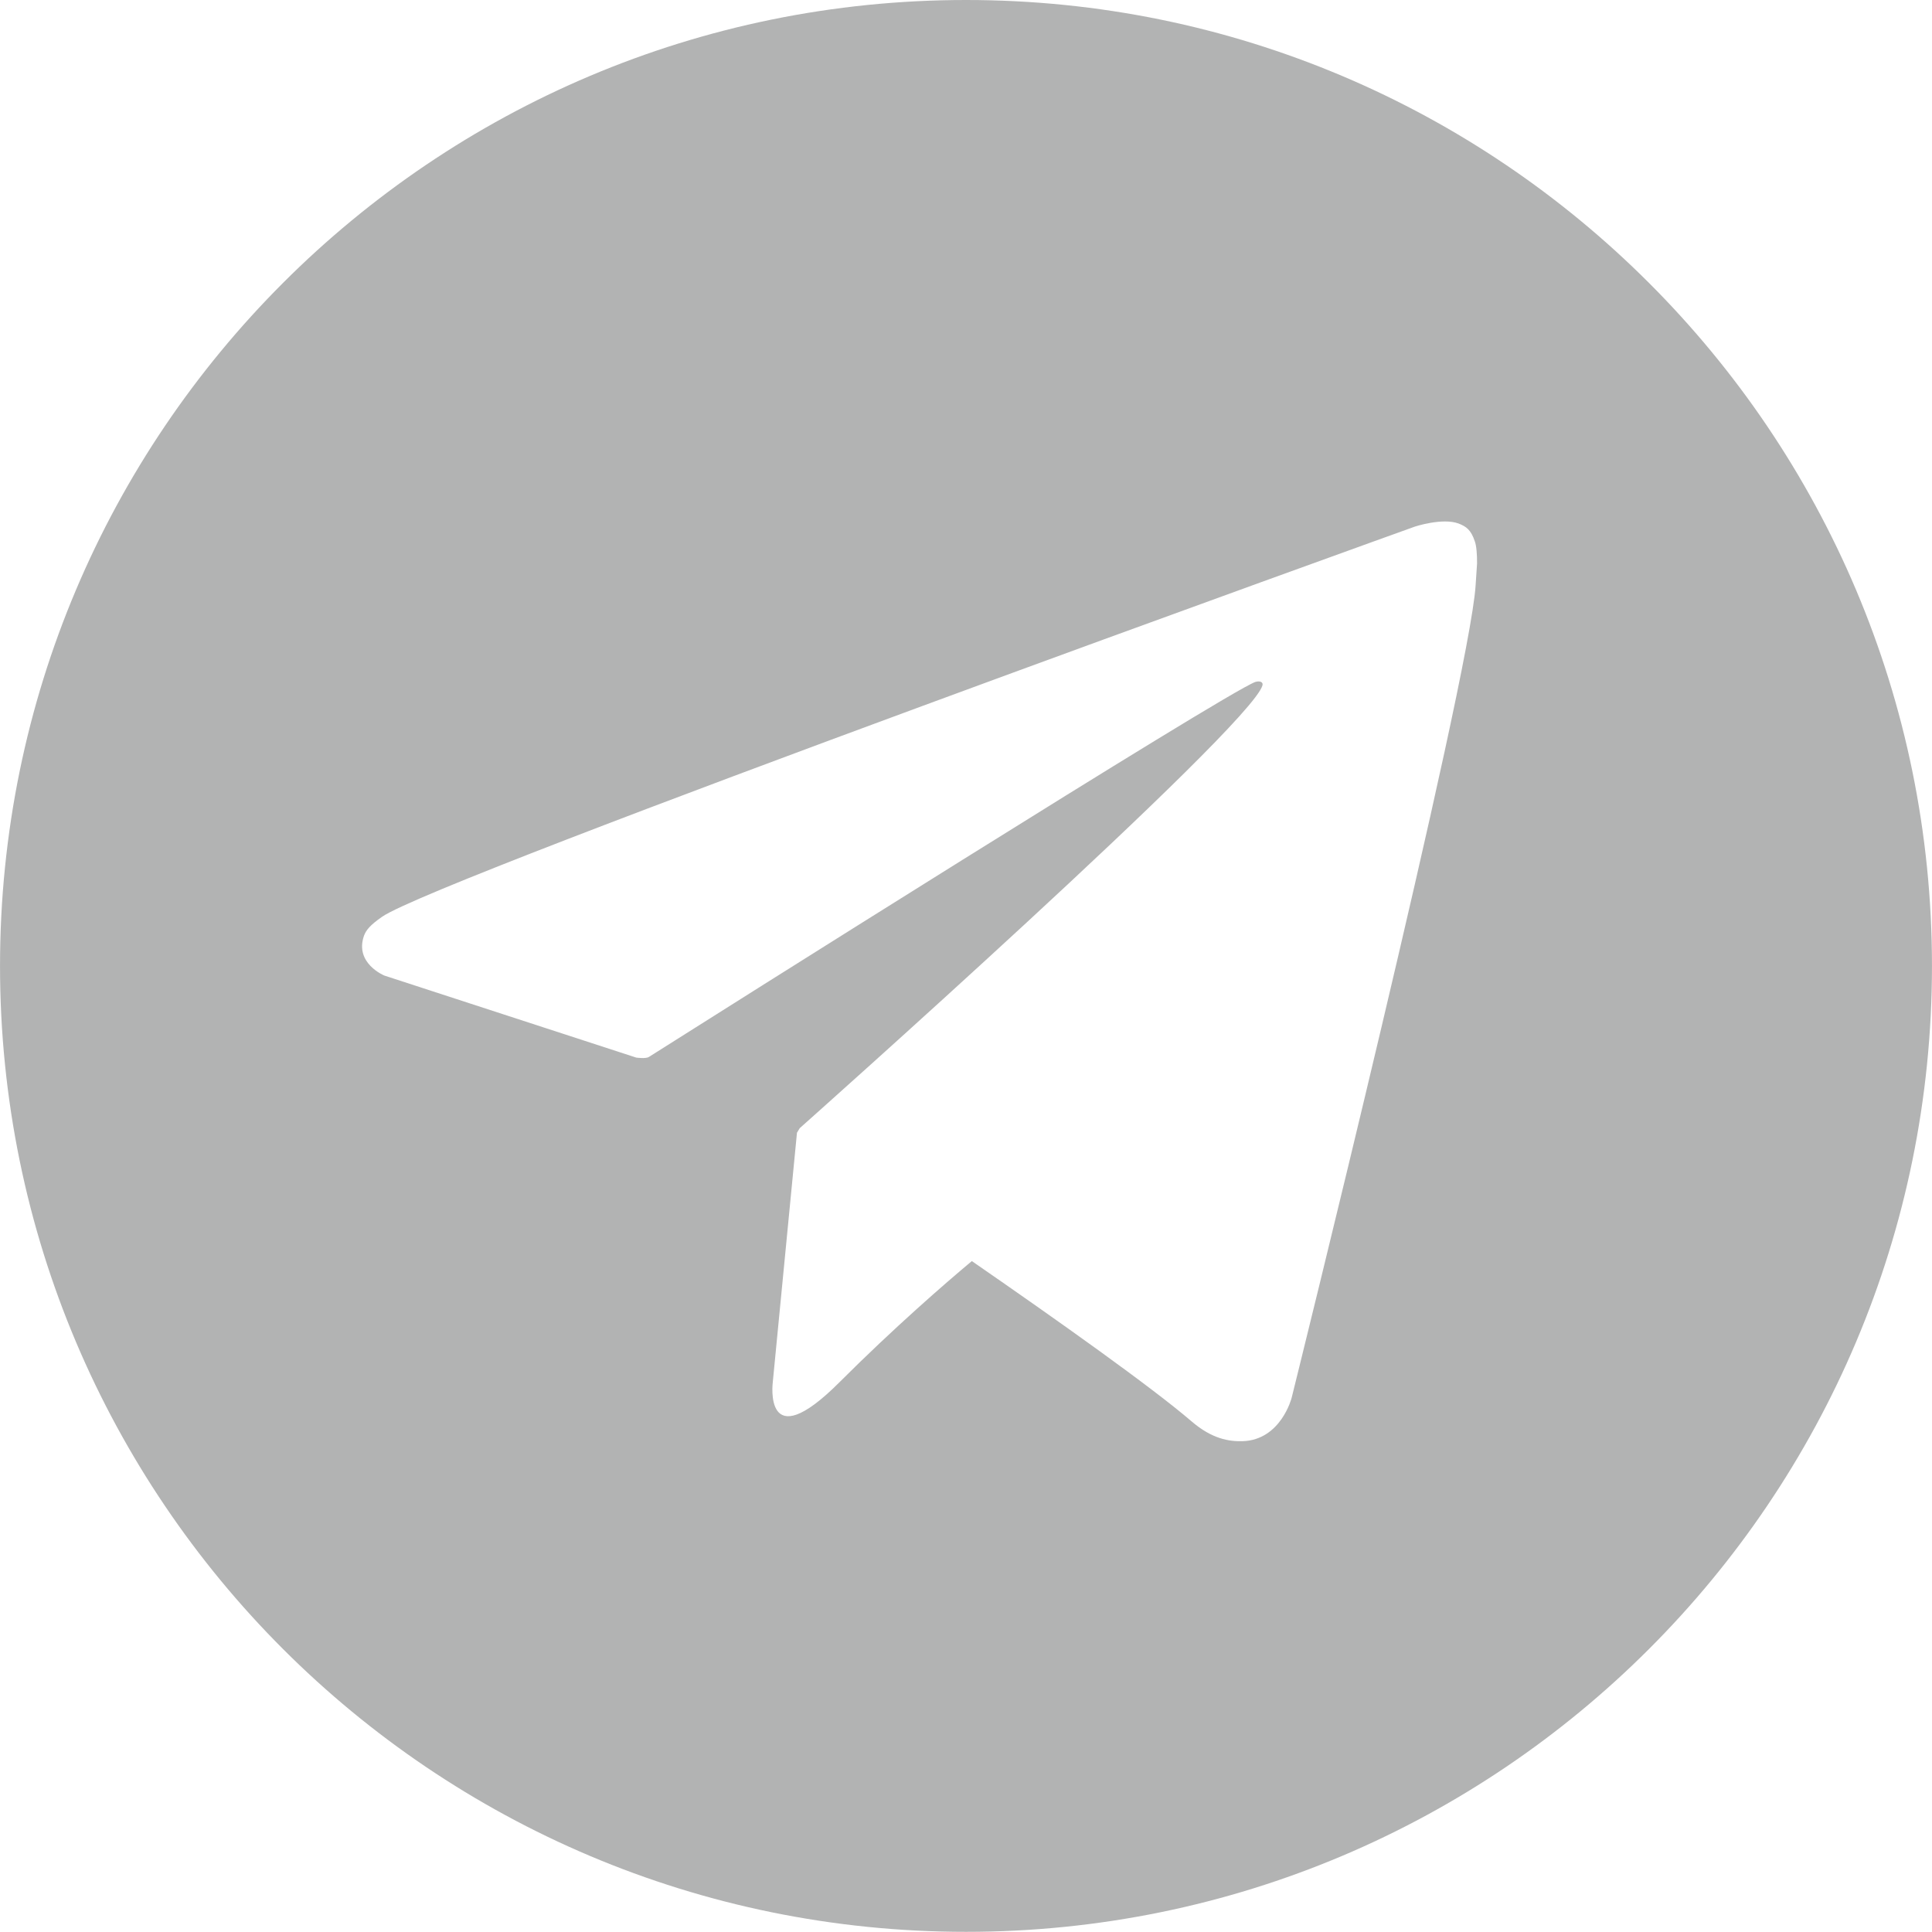 <?xml version="1.0" encoding="UTF-8"?>
<!DOCTYPE svg PUBLIC "-//W3C//DTD SVG 1.1//EN" "http://www.w3.org/Graphics/SVG/1.1/DTD/svg11.dtd">
<!-- Creator: CorelDRAW 2020 (64-Bit) -->
<svg xmlns="http://www.w3.org/2000/svg" xml:space="preserve" width="11.363mm" height="11.362mm" version="1.1" style="shape-rendering:geometricPrecision; text-rendering:geometricPrecision; image-rendering:optimizeQuality; fill-rule:evenodd; clip-rule:evenodd"
viewBox="0 0 1803.56 1803.45"
 xmlns:xlink="http://www.w3.org/1999/xlink"
 xmlns:xodm="http://www.corel.com/coreldraw/odm/2003">
 <defs>
  <style type="text/css">
   <![CDATA[
    .fil0 {fill:#B2B3B3}
   ]]>
  </style>
 </defs>
 <g id="Слой_x0020_1">
  <path class="fil0" d="M1539.41 1539.41c163.26,-163.15 264.15,-388.65 264.15,-637.68 0,-249.02 -100.89,-474.43 -264.15,-637.58 -163.14,-163.26 -388.54,-264.15 -637.57,-264.15 -249.04,0 -474.54,100.89 -637.69,264.15 -163.15,163.15 -264.15,388.56 -264.15,637.58 0,249.02 101,474.52 264.15,637.68 163.15,163.15 388.65,264.04 637.69,264.04 249.02,0 474.43,-100.89 637.57,-264.04zm-795.43 -481.98l0 0zm163.25 119.84c-24.44,20.41 -73.14,62.68 -123.58,113.12 -71.36,71.38 -62.25,0 -62.25,0l22.59 -232.96 2.59 -4.25c0,0 420.76,-374.05 431.95,-413.32 0.94,-3.1 -2.38,-4.56 -6.73,-3.21 -27.97,10.25 -512.55,316.15 -566,350.02 -3.11,1.97 -11.92,0.62 -11.92,0.62l-235.04 -76.55c0,0 -28.08,-11.38 -19.06,-37.19 1.97,-5.27 5.7,-9.94 16.89,-17.7 52.11,-36.36 964.1,-364.23 964.1,-364.23 0,0 25.68,-8.49 40.9,-2.89 6.95,2.79 11.51,5.7 15.13,16.67 1.46,3.84 2.17,12.22 2.08,20.62l-1.35 20.41c-5.59,89.6 -171.76,758.56 -171.76,758.56 0,0 -9.94,39.16 -45.57,40.4 -12.95,0.41 -28.79,-2.17 -47.65,-18.33 -37.51,-32.21 -124.52,-93.95 -205.31,-149.79z"/>
 </g>
</svg>
